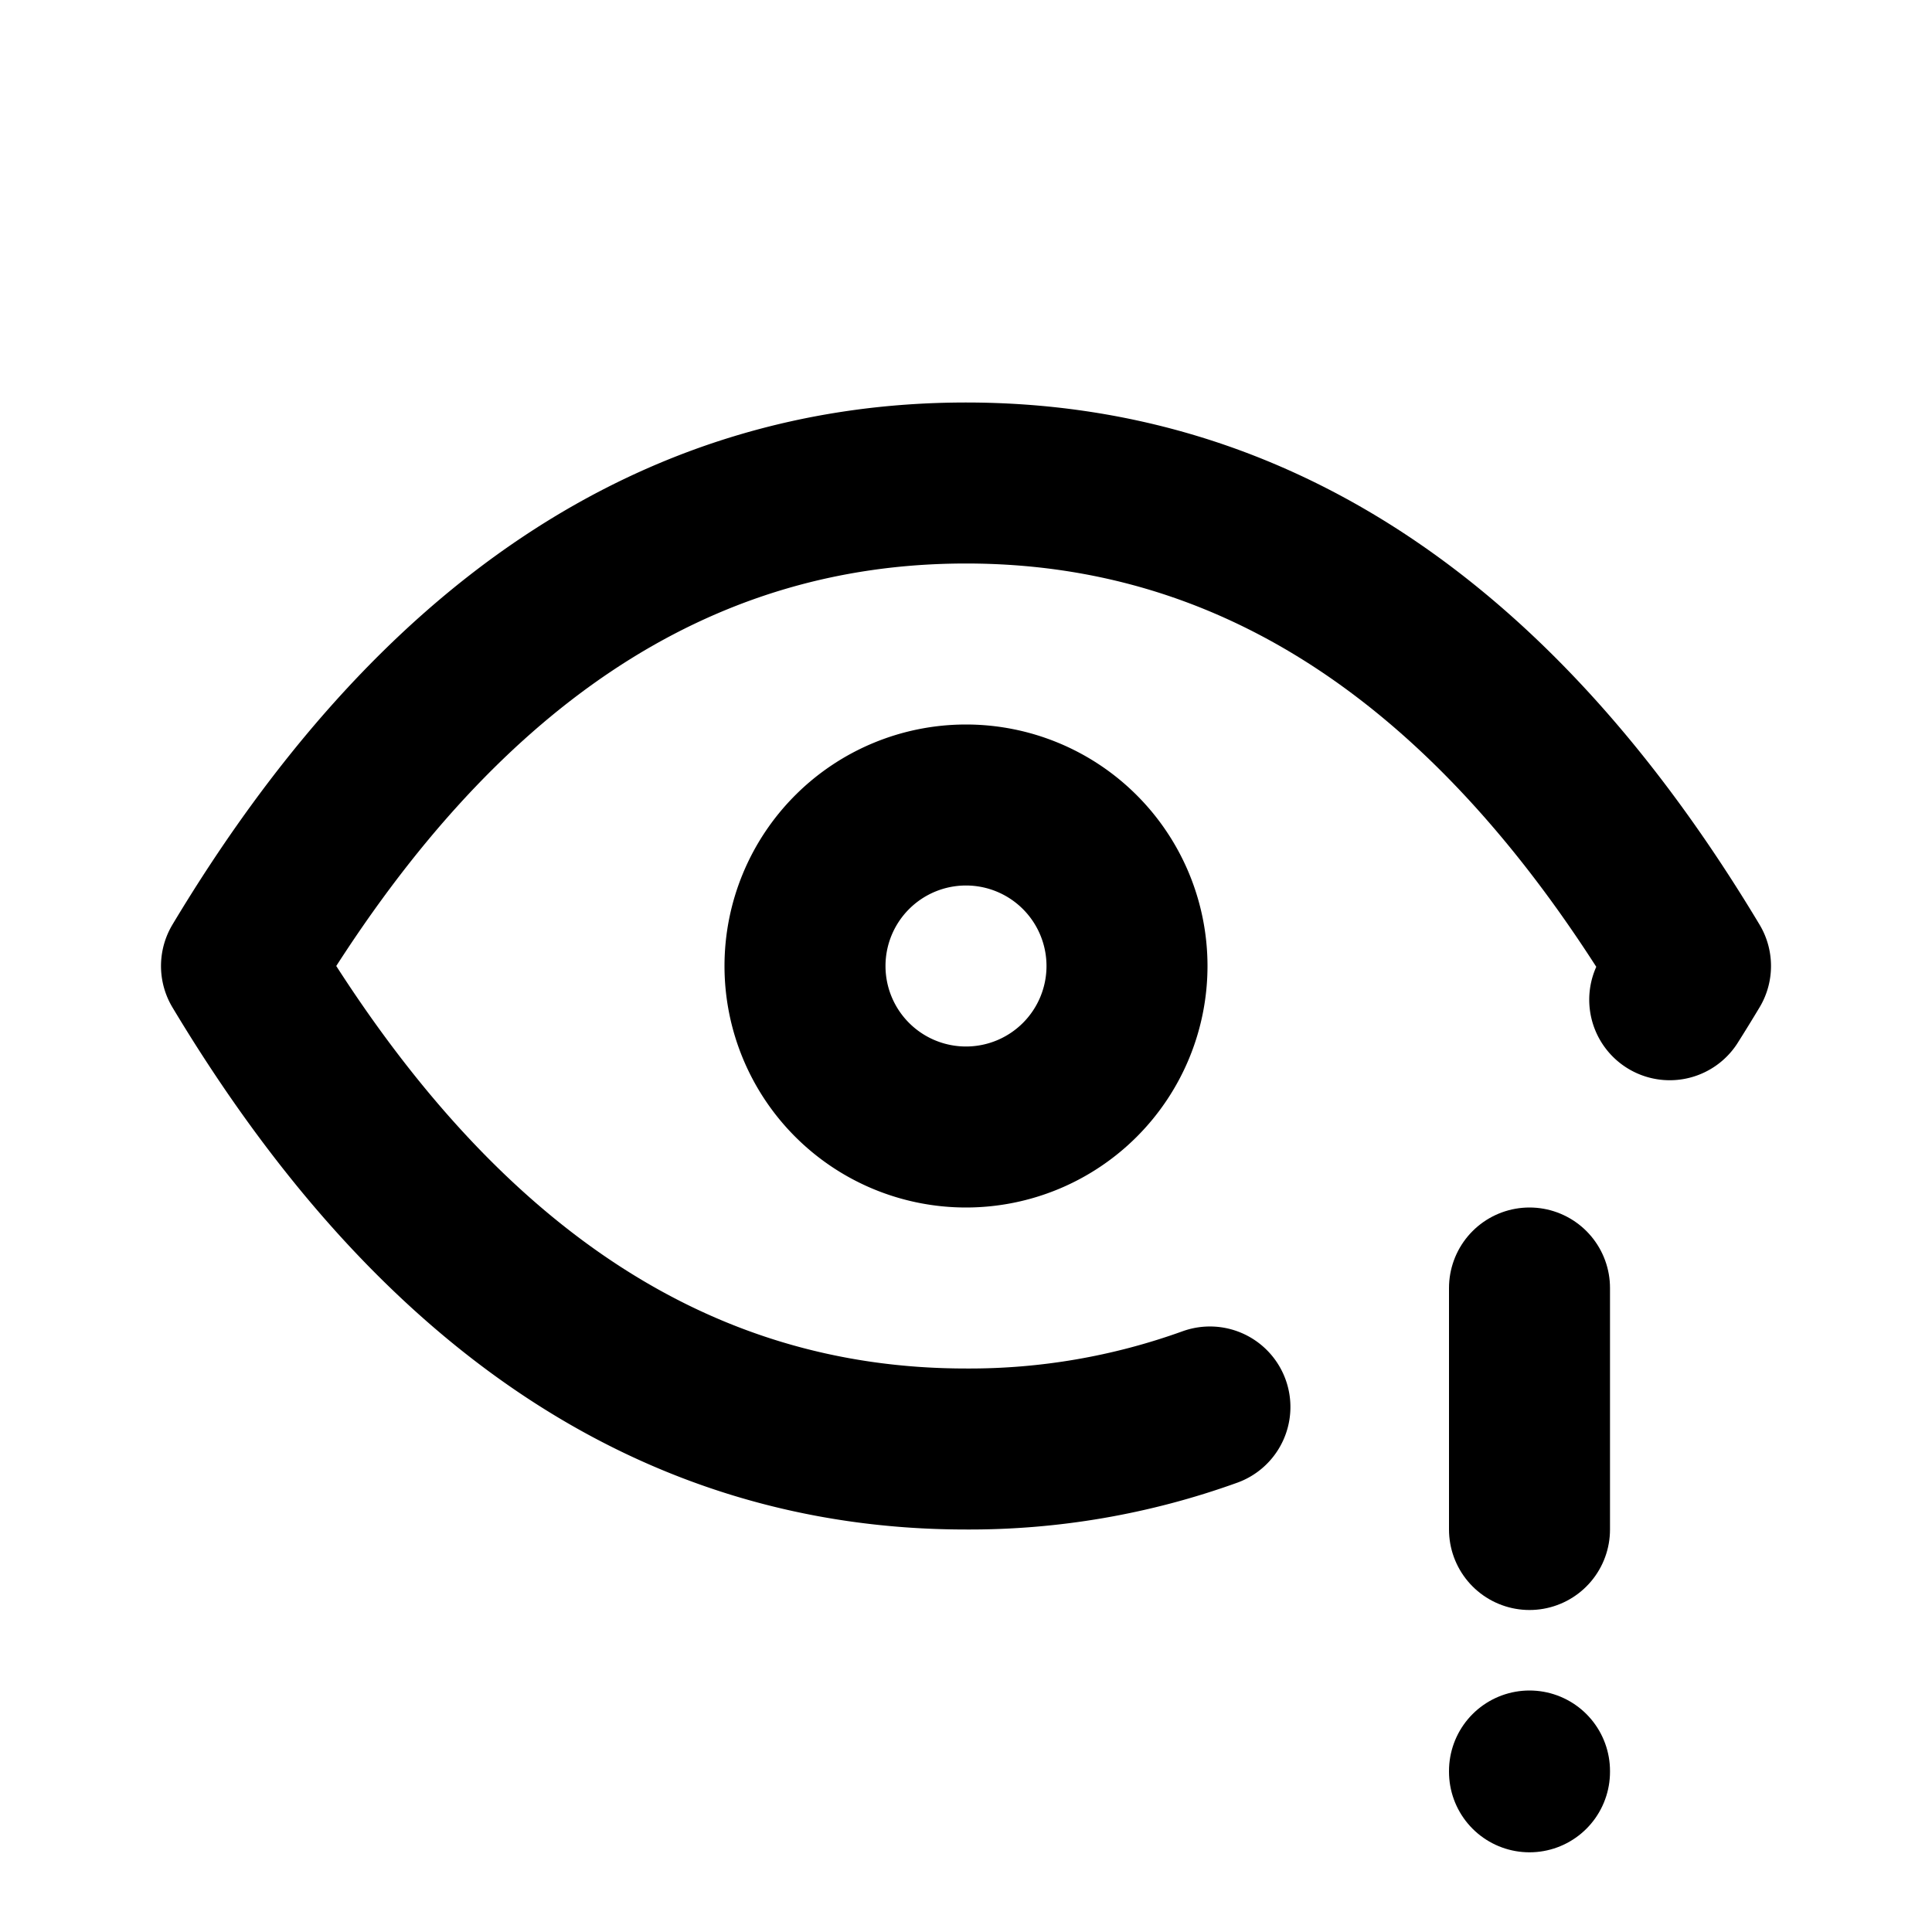 <!--
category: System
tags: [alert, warning, notification, vision, sight, attention, caution, notice, view, focus]
version: "2.9"
unicode: "f7ef"
-->
<svg
  xmlns="http://www.w3.org/2000/svg"
  width="24"
  height="24"
  viewBox="0 0 24 24"
  fill="none"
  stroke="currentColor"
  stroke-width="2"
  stroke-linecap="round"
  stroke-linejoin="round"
>
  <path d="M10 12a2 2 0 1 0 4 0a2 2 0 0 0 -4 0" />
  <path d="M15.03 17.478a8.797 8.797 0 0 1 -3.03 .522c-3.6 0 -6.6 -2 -9 -6c2.4 -4 5.4 -6 9 -6c3.6 0 6.6 2 9 6a20.48 20.48 0 0 1 -.258 .419" />
  <path d="M19 16v3" />
  <path d="M19 22v.01" />
</svg>
